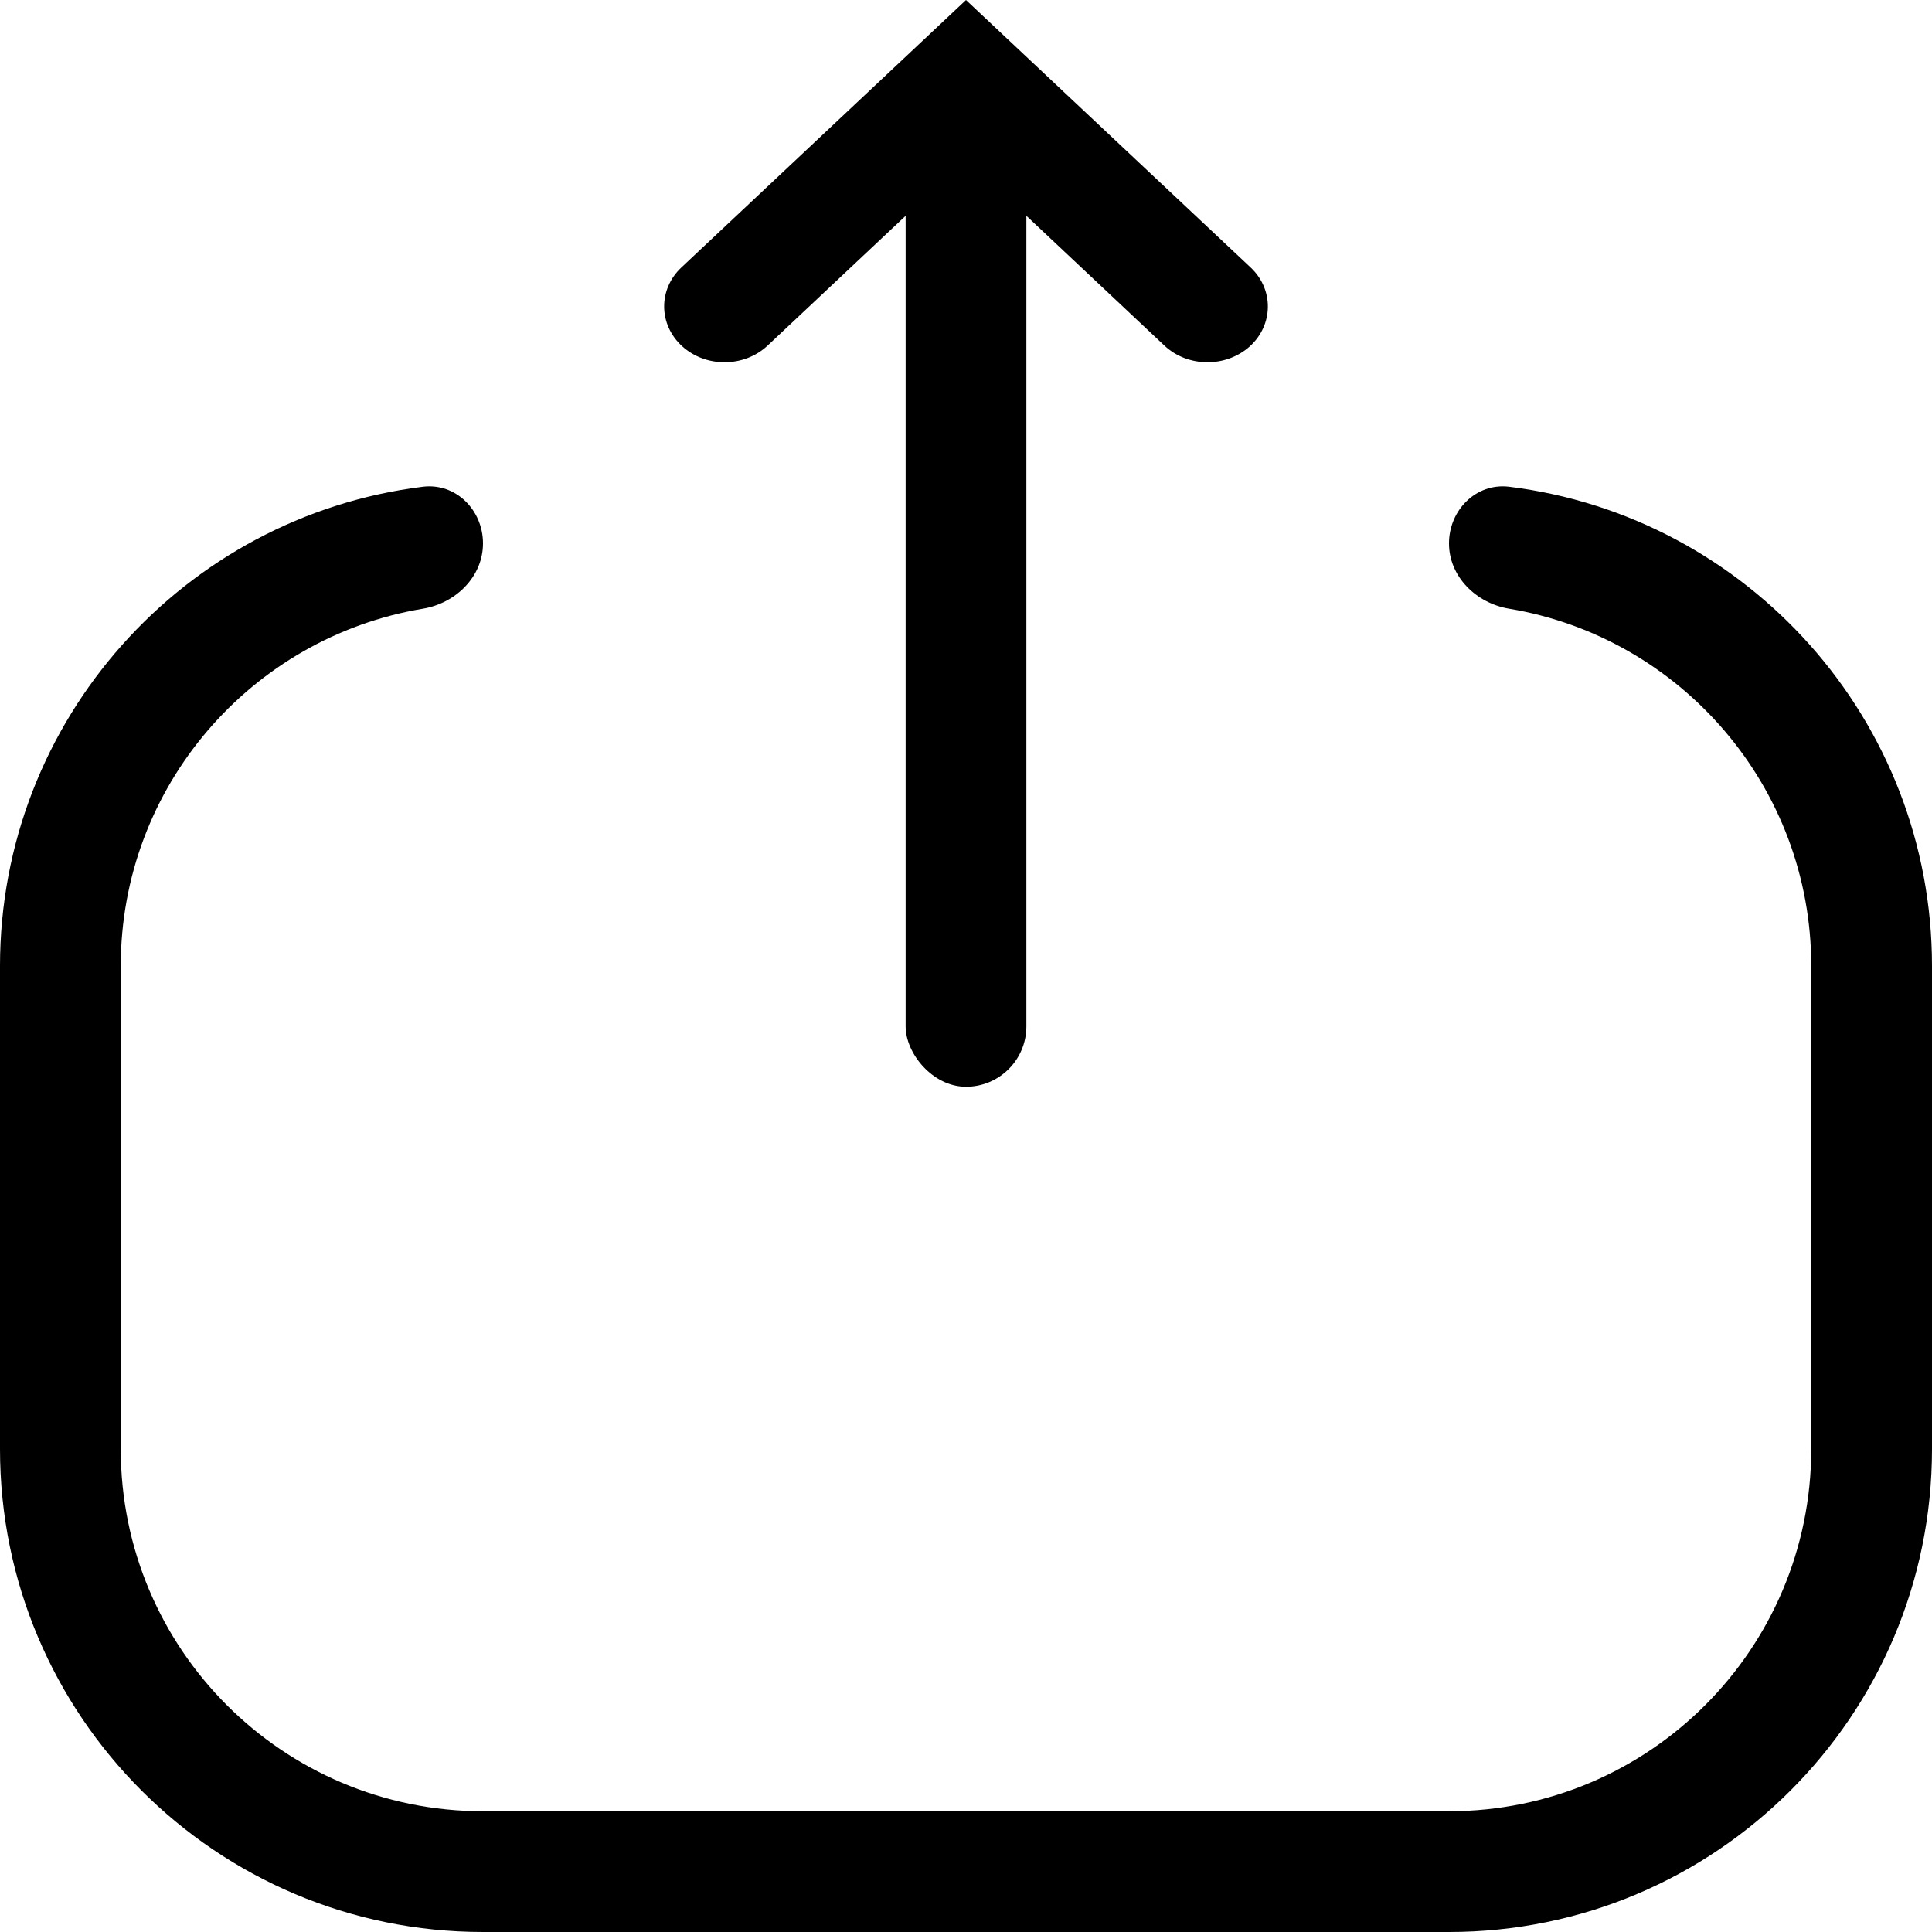 <svg width="16" height="16" viewBox="0 0 16 16" fill="none" xmlns="http://www.w3.org/2000/svg">
<path d="M3.502 5.041C2.082 5.278 1 6.513 1 8V12C1 13.657 2.343 15 4 15H12C13.657 15 15 13.657 15 12V8C15 6.513 13.918 5.278 12.498 5.041C12.226 4.996 12 4.776 12 4.5C12 4.224 12.225 3.997 12.499 4.031C14.473 4.276 16 5.96 16 8V12C16 14.209 14.209 16 12 16H4C1.791 16 0 14.209 0 12V8C0 5.96 1.527 4.276 3.501 4.031C3.775 3.997 4 4.224 4 4.5C4 4.776 3.774 4.996 3.502 5.041Z" fill="black"/>
<rect x="7.5" y="1" width="1" height="8" rx="0.5" fill="black"/>
<path fill-rule="evenodd" clip-rule="evenodd" d="M5.65 2.868C5.846 3.046 6.163 3.044 6.357 2.862L7.965 1.35C7.977 1.351 7.988 1.351 8 1.351C8.012 1.351 8.023 1.351 8.035 1.35L9.643 2.862C9.837 3.044 10.153 3.046 10.351 2.868C10.547 2.689 10.55 2.396 10.357 2.215L8 0L5.643 2.215C5.45 2.396 5.453 2.689 5.65 2.868Z" fill="black"/>
</svg>
